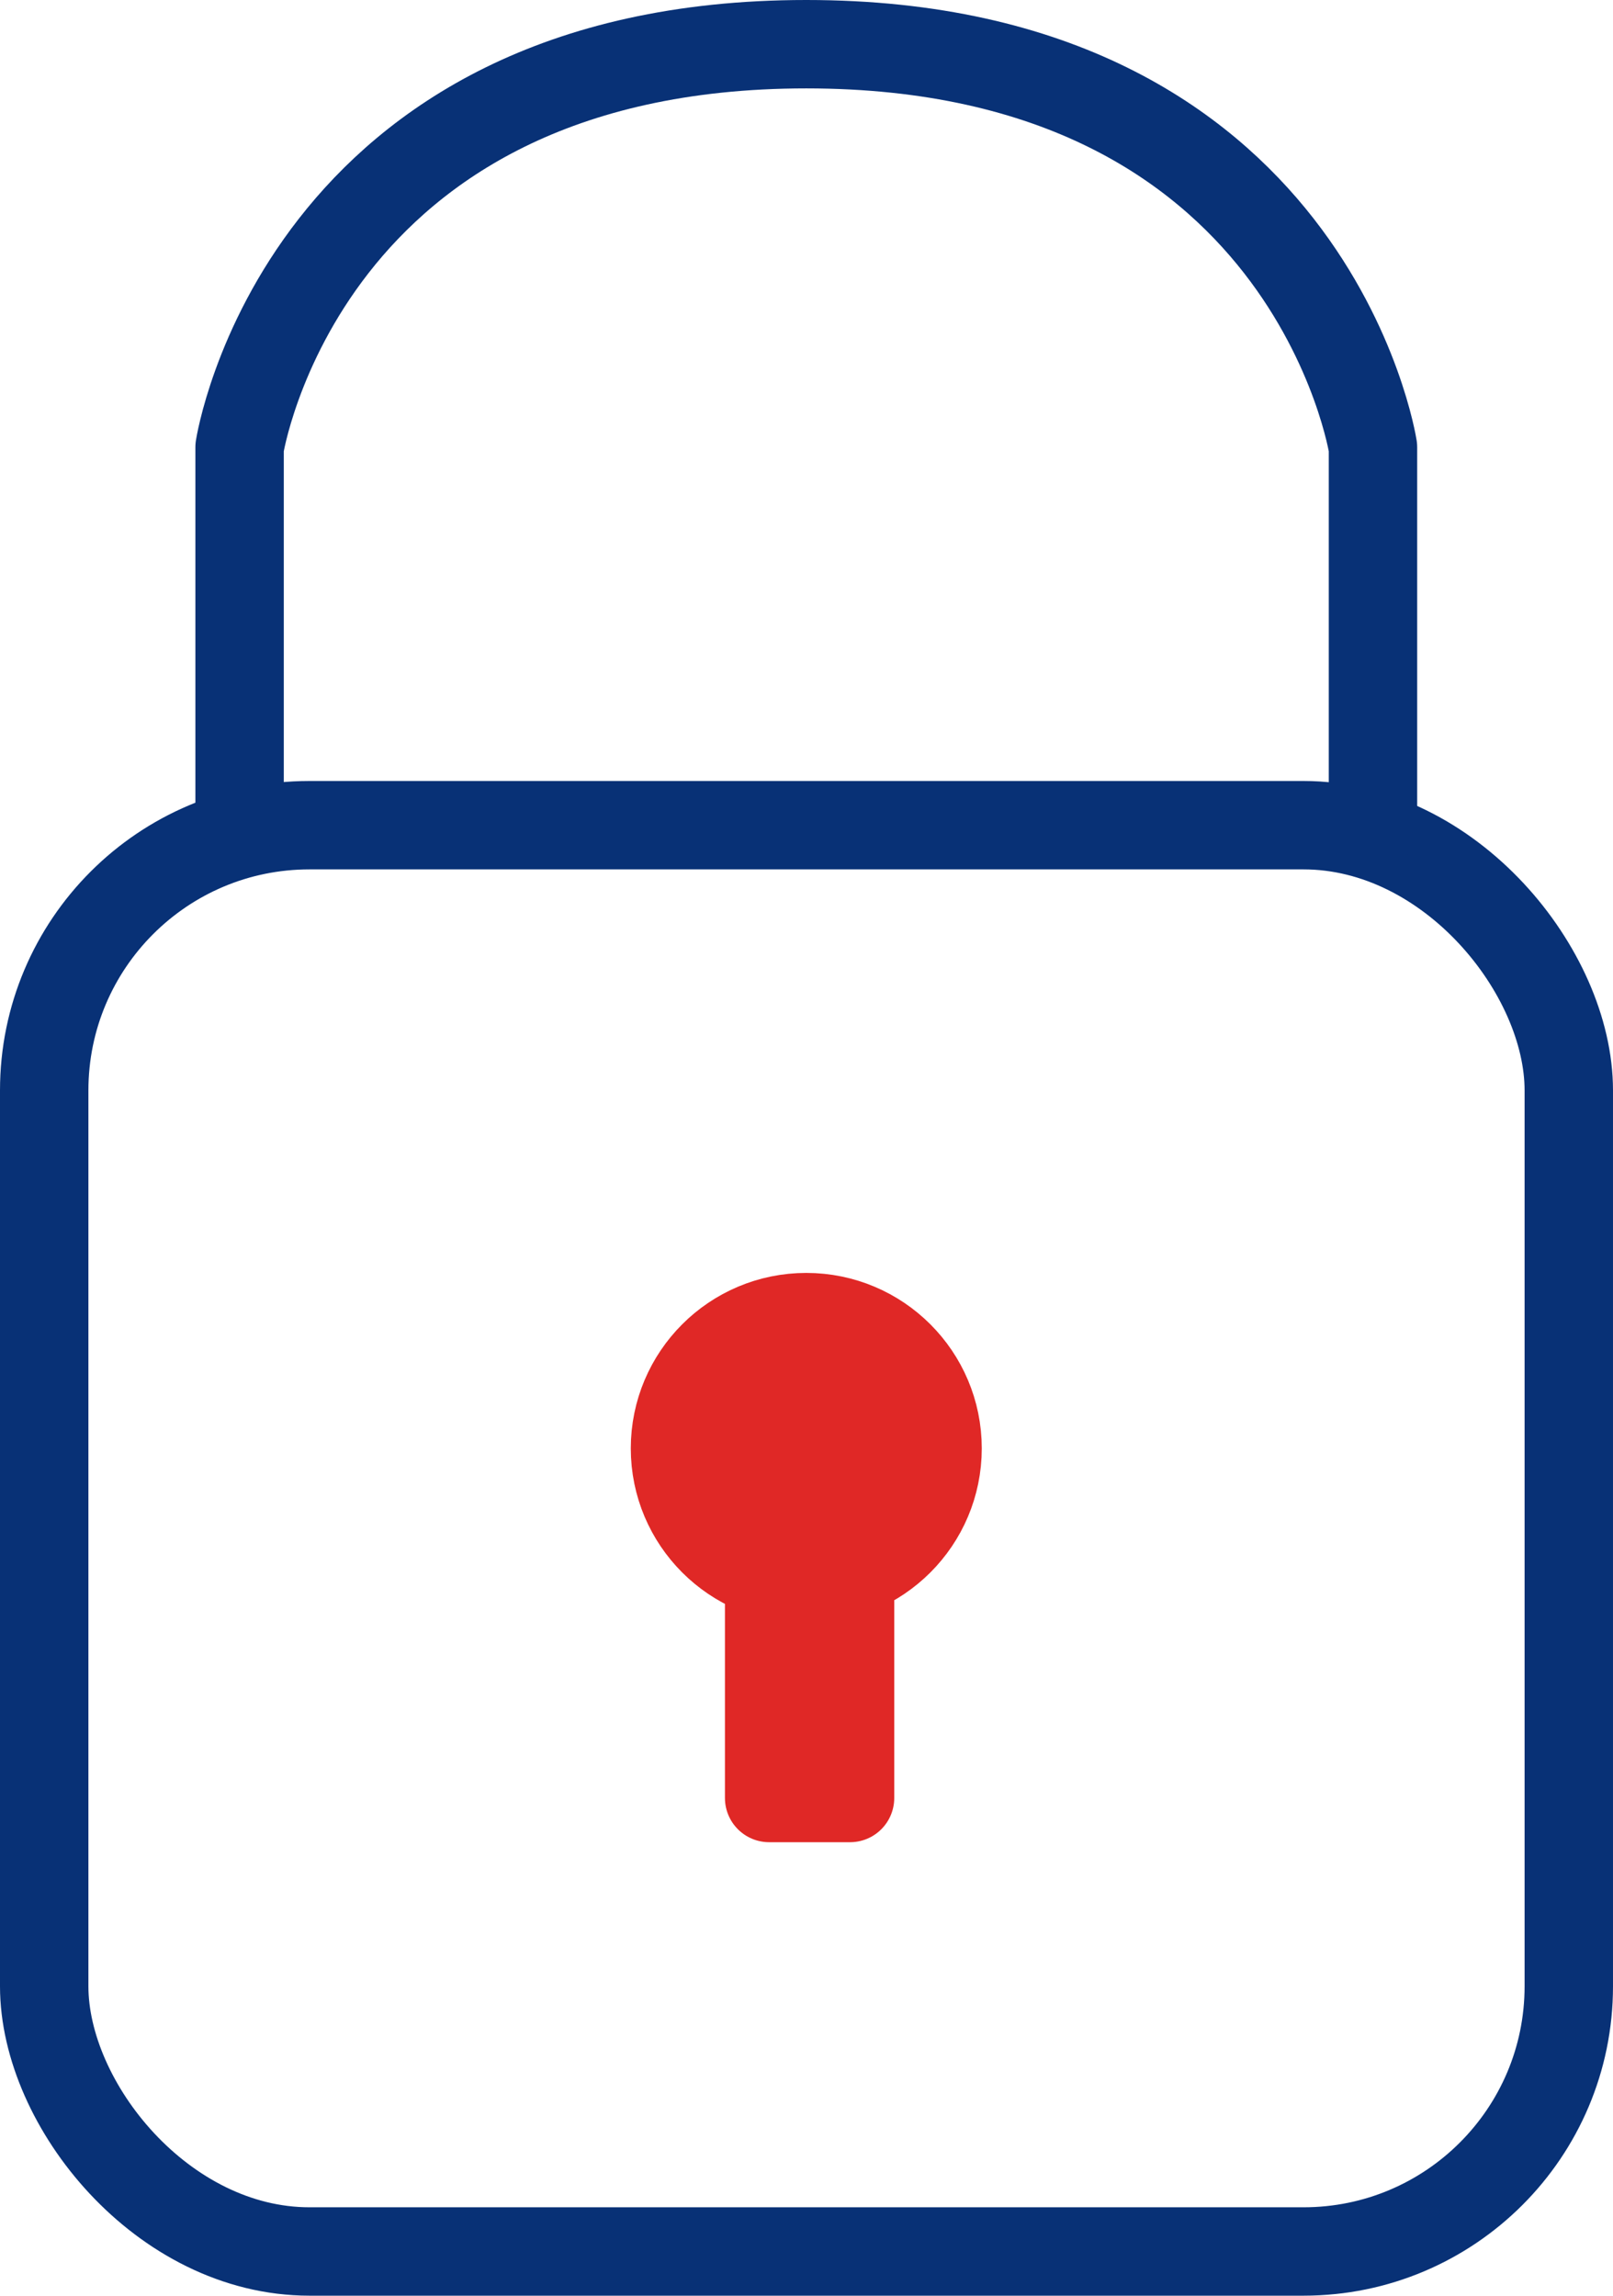 <svg xmlns="http://www.w3.org/2000/svg" width="36.49" height="51.94" viewBox="0 0 36.49 51.94"><g id="Layer_2" data-name="Layer 2"><g id="Layer_4" data-name="Layer 4"><g id="New"><g id="Security"><g id="security_o_gry"><rect x="1" y="18.67" width="34.49" height="32.27" rx="6" stroke-width="2" stroke="#083176" stroke-linecap="round" stroke-linejoin="round" fill="none"/><path d="M31.06,18.72v-8.6S29.65,1,18.24,1,5.42,10.12,5.42,10.12v8.26" fill="none" stroke="#083176" stroke-linecap="round" stroke-linejoin="round" stroke-width="2"/></g><circle cx="18.24" cy="32.77" r="2.97" fill="#e02826" stroke="#e02826" stroke-linecap="round" stroke-linejoin="round" stroke-width="2"/><rect x="17.4" y="35.93" width="1.83" height="4.75" stroke-width="2" stroke="#e02826" stroke-linecap="round" stroke-linejoin="round" fill="none"/></g></g></g></g></svg>